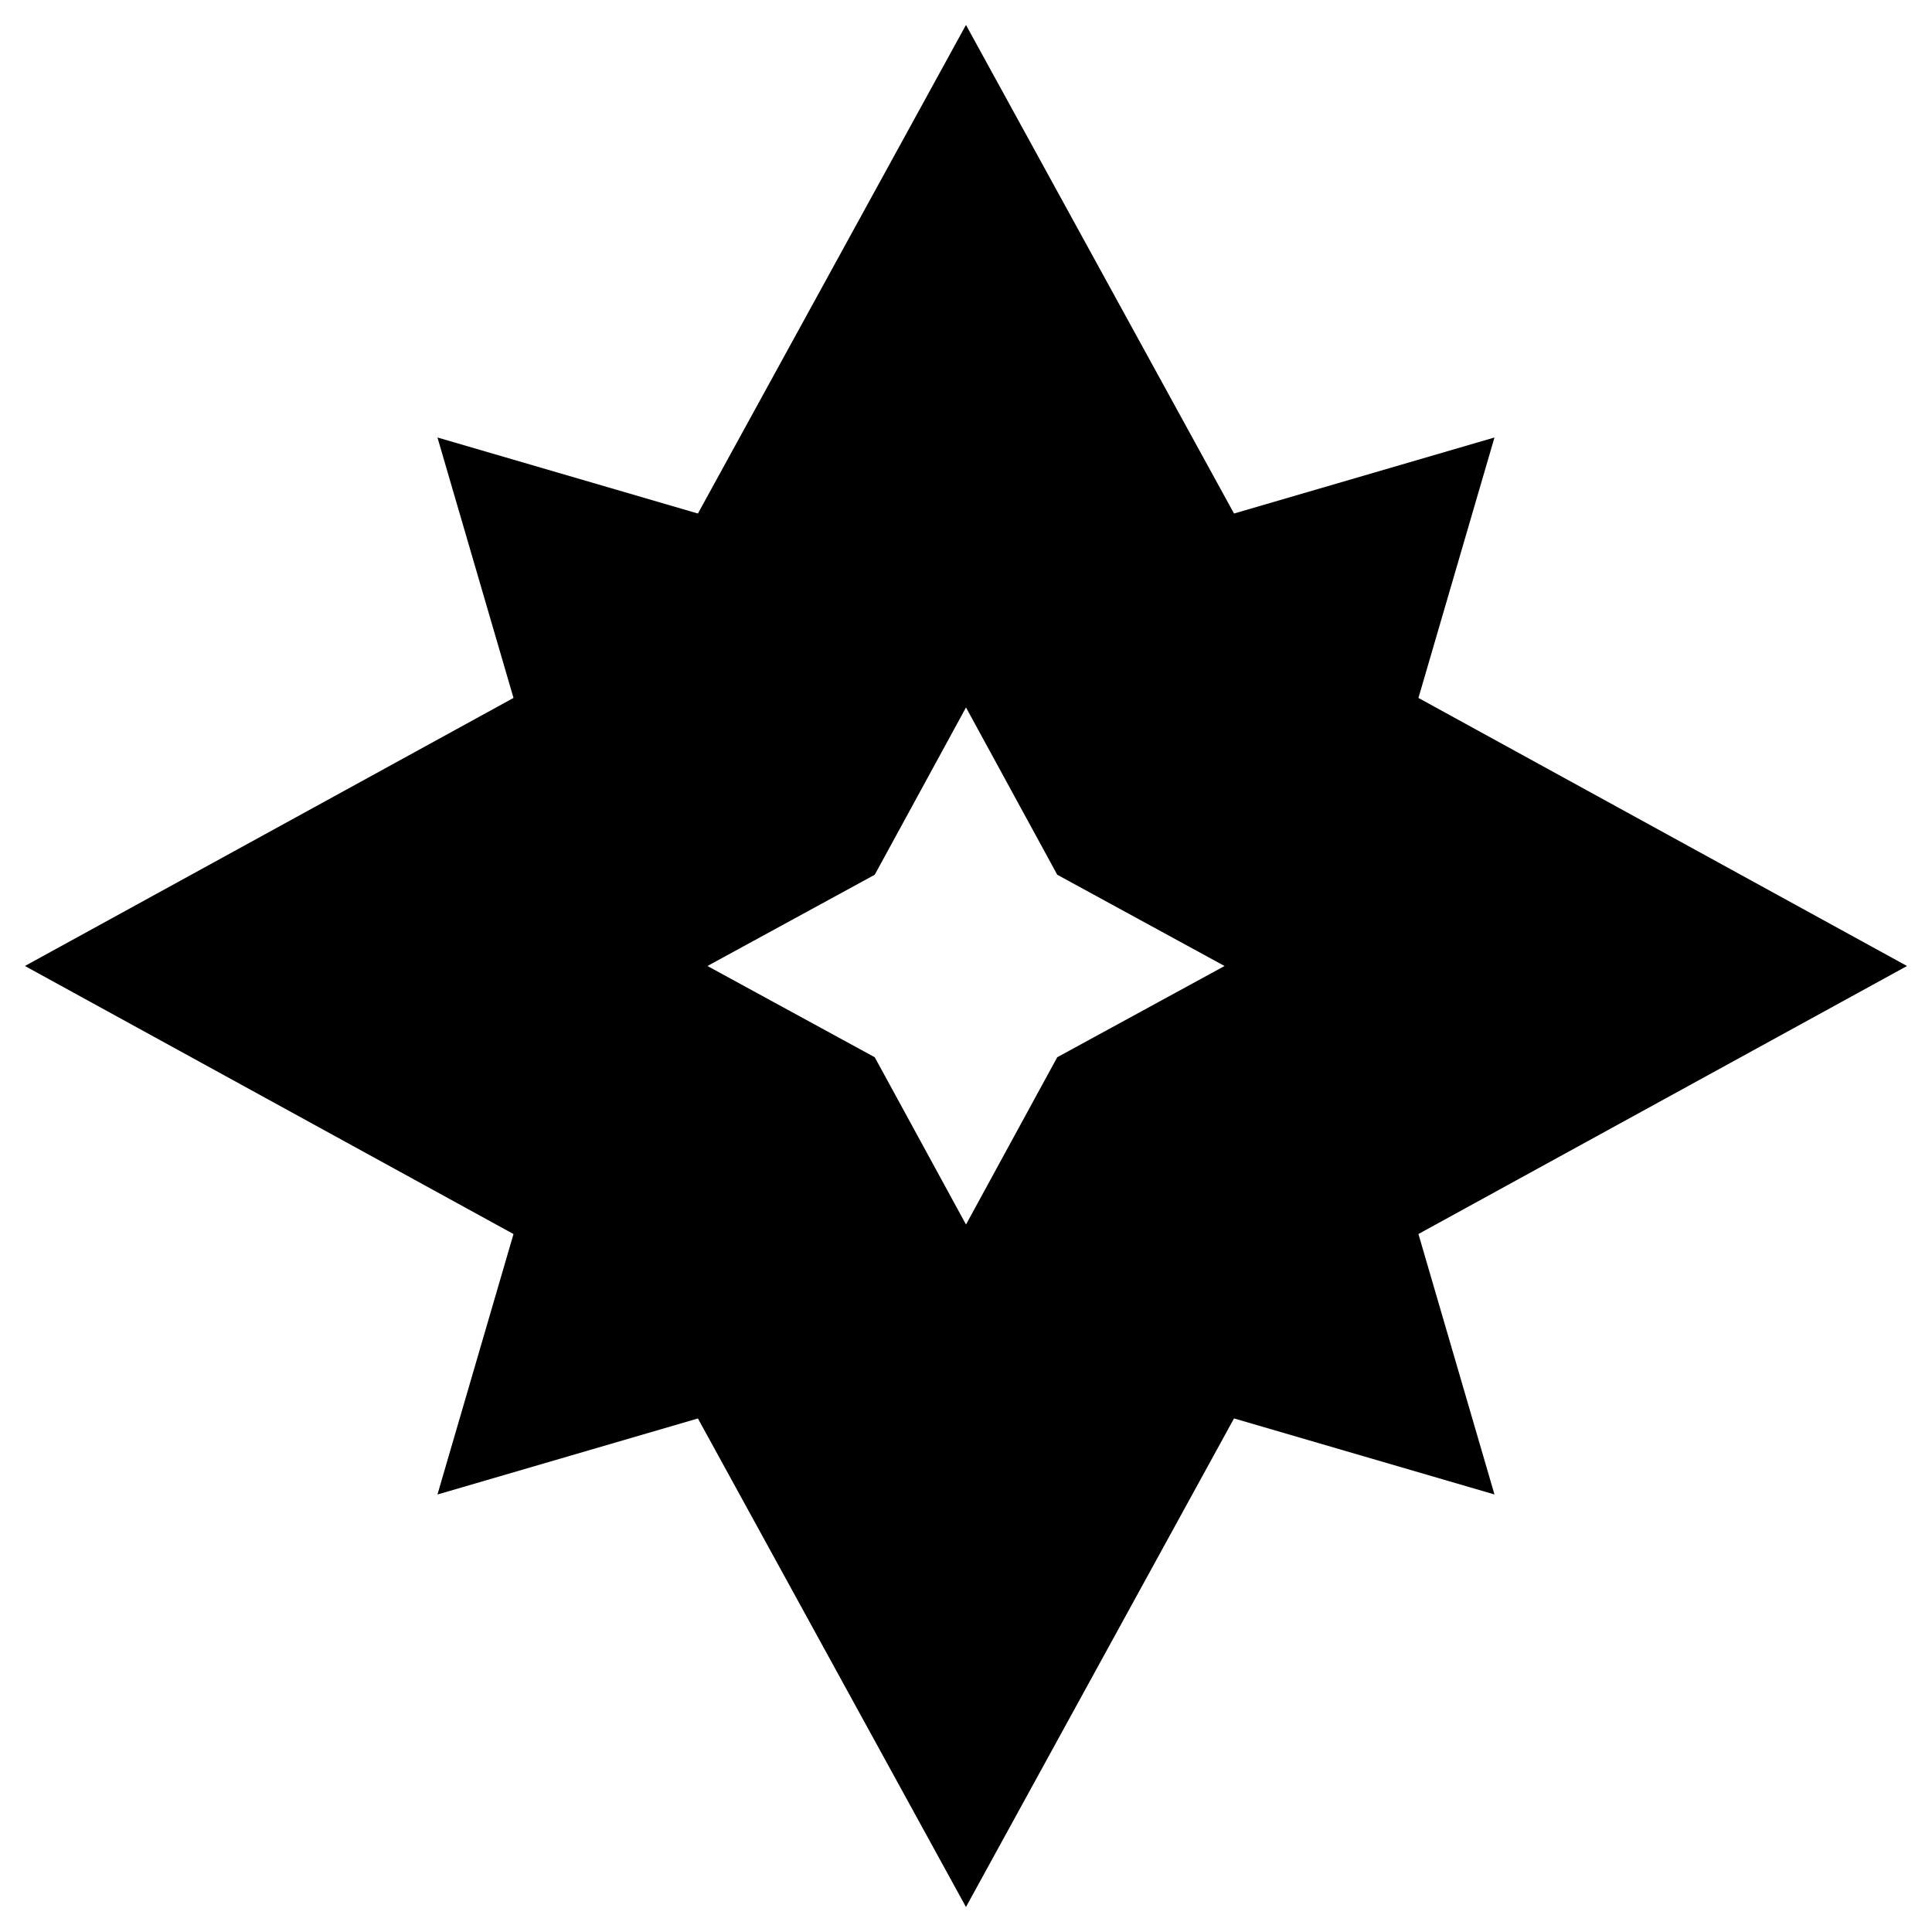 <?xml version="1.0" encoding="UTF-8"?>
<!-- Uploaded to: SVG Find, www.svgrepo.com, Generator: SVG Find Mixer Tools -->
<svg fill="#000000" width="800px" height="800px" version="1.1" viewBox="144 144 512 512" xmlns="http://www.w3.org/2000/svg">
 <path d="m649.38 400-129.48-71.039 20.152-69.023-69.023 20.152-71.035-129.48-71.039 129.48-69.023-20.152 20.152 69.023-129.48 71.035 129.48 71.039-20.152 69.023 69.023-20.152 71.035 129.47 71.039-129.48 69.023 20.152-20.152-69.023zm-225.2 24.18-24.18 44.336-24.184-44.336-44.336-24.18 44.336-24.184 24.184-44.336 24.184 44.336 44.336 24.184z"/>
</svg>